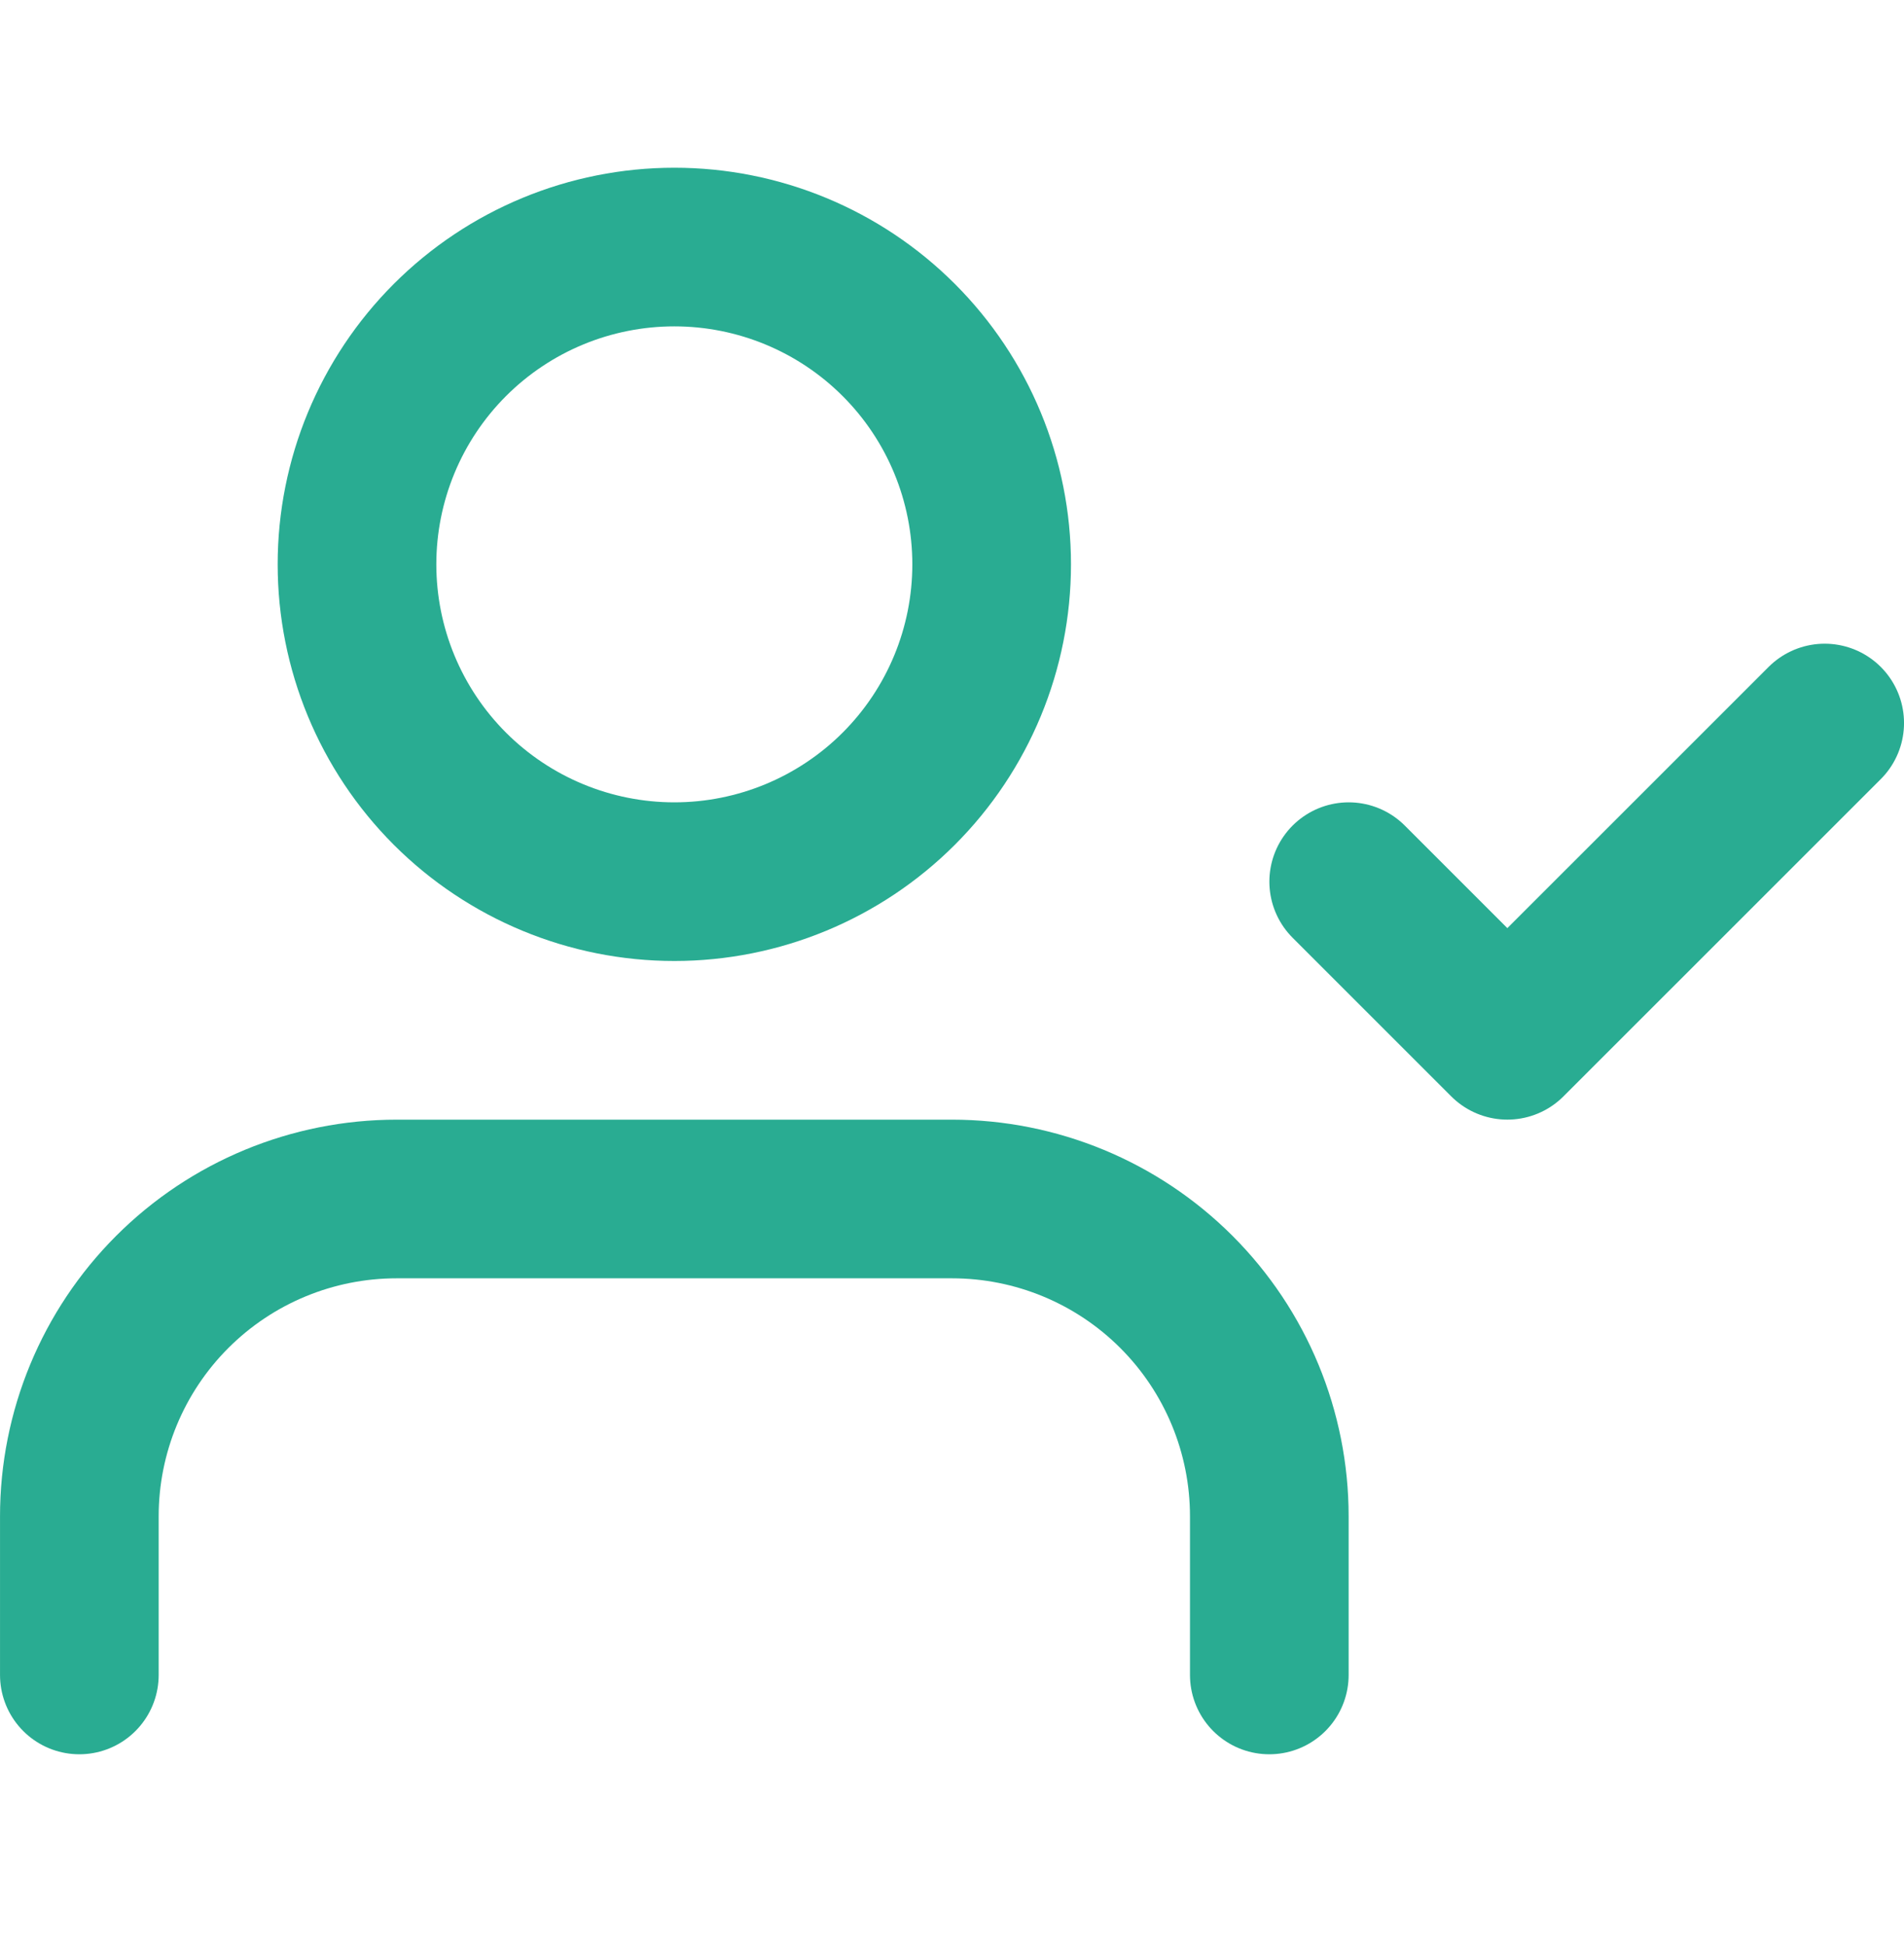 <svg width="46" height="47" viewBox="0 0 46 47" fill="none" xmlns="http://www.w3.org/2000/svg">
<g id="faq category icons">
<path id="Vector" d="M30.666 40.469V36.635C30.666 34.602 29.859 32.652 28.421 31.214C26.983 29.776 25.033 28.969 23 28.969H9.583C7.55 28.969 5.6 29.776 4.162 31.214C2.724 32.652 1.917 34.602 1.917 36.635V40.469" stroke="#29AC92" stroke-width="3.833" stroke-linecap="round" stroke-linejoin="round"/>
<path id="Vector_2" d="M16.292 5.969C14.258 5.969 12.308 6.776 10.87 8.214C9.433 9.652 8.625 11.602 8.625 13.635C8.625 15.669 9.433 17.619 10.87 19.057C12.308 20.494 14.258 21.302 16.292 21.302C18.325 21.302 20.275 20.494 21.713 19.057C23.151 17.619 23.958 15.669 23.958 13.635C23.958 11.602 23.151 9.652 21.713 8.214C20.275 6.776 18.325 5.969 16.292 5.969Z" stroke="#29AC92" stroke-width="3.833" stroke-linecap="round" stroke-linejoin="round"/>
<path id="Vector_3" d="M32.584 21.302L36.417 25.135L44.084 17.469" stroke="#29AC92" stroke-width="3.833" stroke-linecap="round" stroke-linejoin="round"/>
</g>
</svg>
